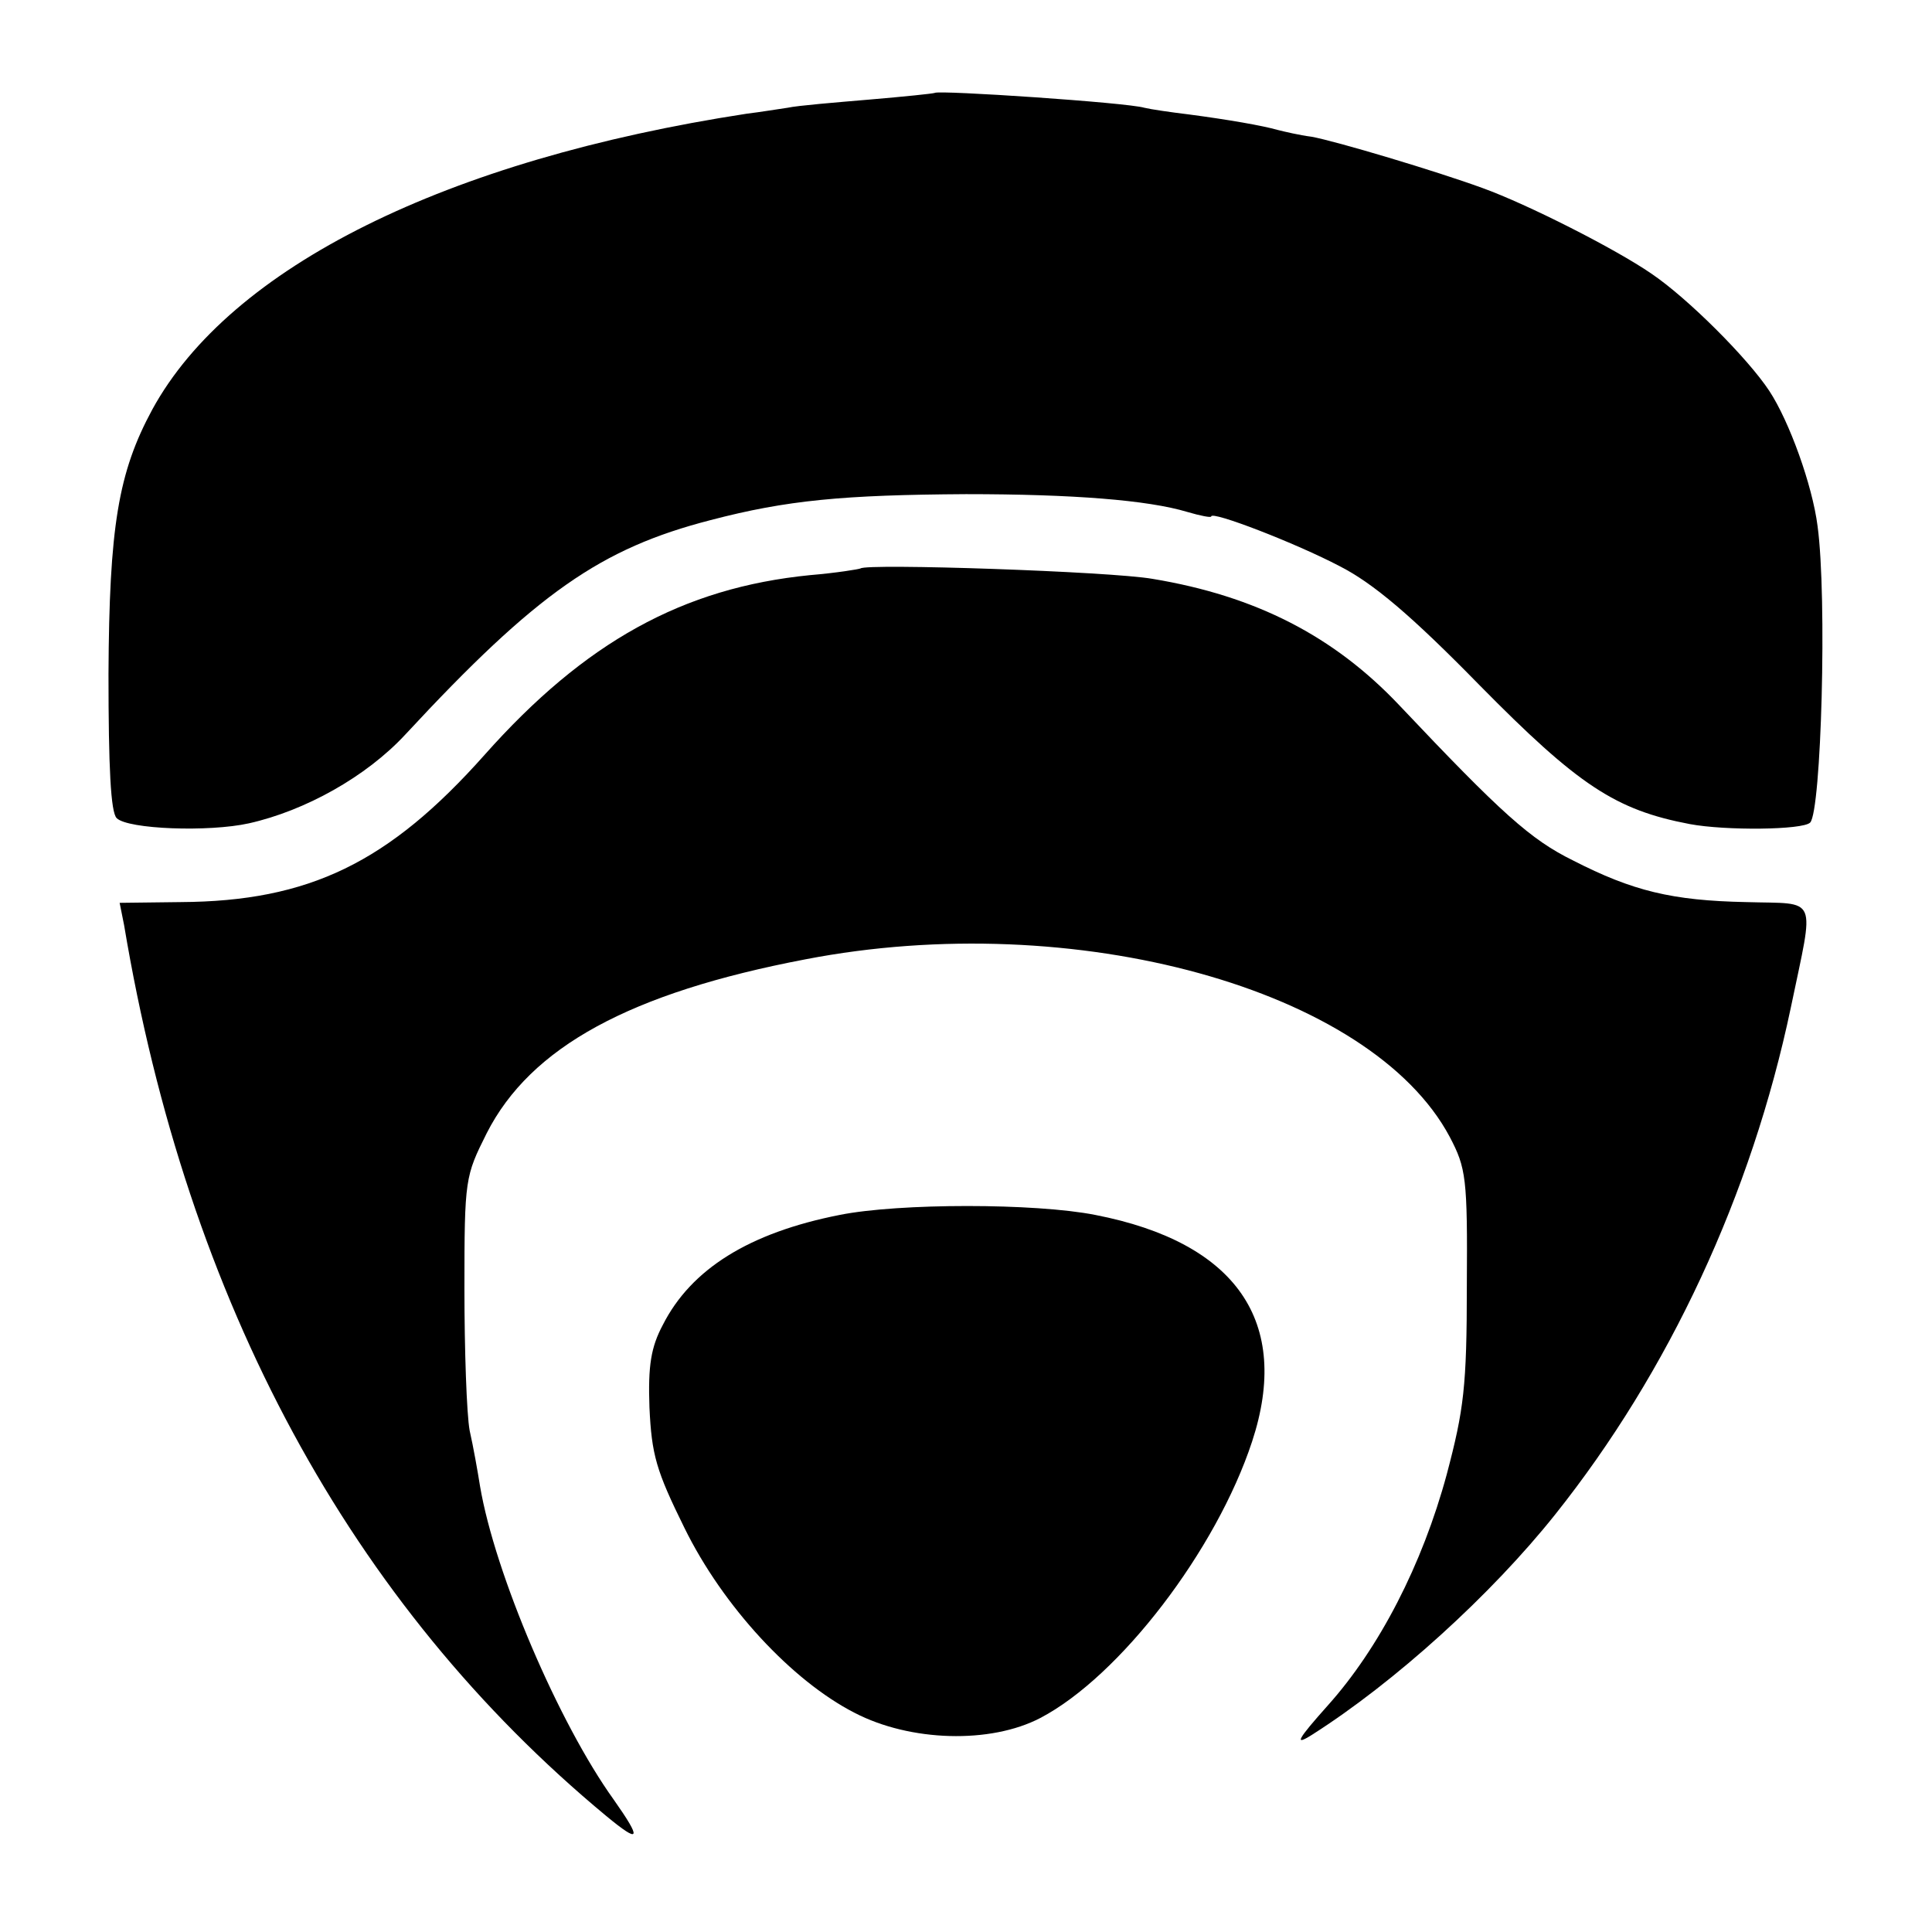 <?xml version="1.0" standalone="no"?>
<!DOCTYPE svg PUBLIC "-//W3C//DTD SVG 20010904//EN"
 "http://www.w3.org/TR/2001/REC-SVG-20010904/DTD/svg10.dtd">
<svg version="1.0" xmlns="http://www.w3.org/2000/svg"
 width="260pt" height="260pt" viewBox="0 0 260 260"
 preserveAspectRatio="xMidYMid meet">
<g transform="translate(0,260) scale(0.1,-0.1)"
fill="#000000" stroke="none">
<path d="M1258 2475 c-2 -1 -41 -5 -88 -9 -47 -4 -96 -8 -110 -11 -14 -2 -38
-6 -55 -8 -404 -62 -695 -206 -800 -398 -46 -85 -58 -158 -59 -356 0 -126 3
-186 11 -194 15 -15 124 -19 178 -7 76 17 158 63 210 119 178 192 264 251 411
289 103 27 179 34 344 35 144 0 245 -8 298 -24 17 -5 32 -8 32 -6 0 8 114 -36
173 -67 45 -23 96 -66 188 -160 133 -135 183 -168 283 -187 48 -9 152 -8 162
2 15 15 23 303 10 399 -7 55 -38 141 -65 182 -29 44 -110 125 -159 158 -48 33
-166 93 -227 115 -63 23 -197 63 -230 69 -16 2 -37 7 -45 9 -21 6 -67 14 -120
21 -25 3 -52 7 -60 9 -23 7 -277 24 -282 20z"/>
<path d="M1158 1835 c-2 -1 -32 -6 -68 -9 -171 -17 -303 -90 -438 -242 -129
-145 -236 -197 -409 -198 l-82 -1 6 -30 c85 -508 305 -914 649 -1199 46 -38
48 -32 10 22 -74 103 -160 304 -180 422 -3 19 -9 53 -14 75 -4 22 -7 108 -7
191 0 148 1 151 30 209 59 116 193 189 429 234 362 70 761 -40 867 -239 22
-42 24 -55 23 -200 0 -136 -4 -167 -27 -254 -33 -122 -91 -234 -160 -311 -41
-46 -46 -55 -22 -40 112 71 242 189 328 297 153 192 264 430 317 682 32 154
38 139 -60 142 -100 2 -153 15 -233 56 -57 28 -96 63 -234 209 -88 93 -193
147 -332 170 -57 10 -385 21 -393 14z"/>
<path d="M1130 965 c-122 -24 -200 -73 -238 -148 -16 -30 -20 -55 -18 -111 3
-64 9 -85 47 -162 52 -106 145 -206 229 -249 75 -39 183 -42 250 -7 107 56
237 226 285 372 53 161 -21 268 -211 305 -81 16 -264 16 -344 0z"/>
</g>
</svg>
